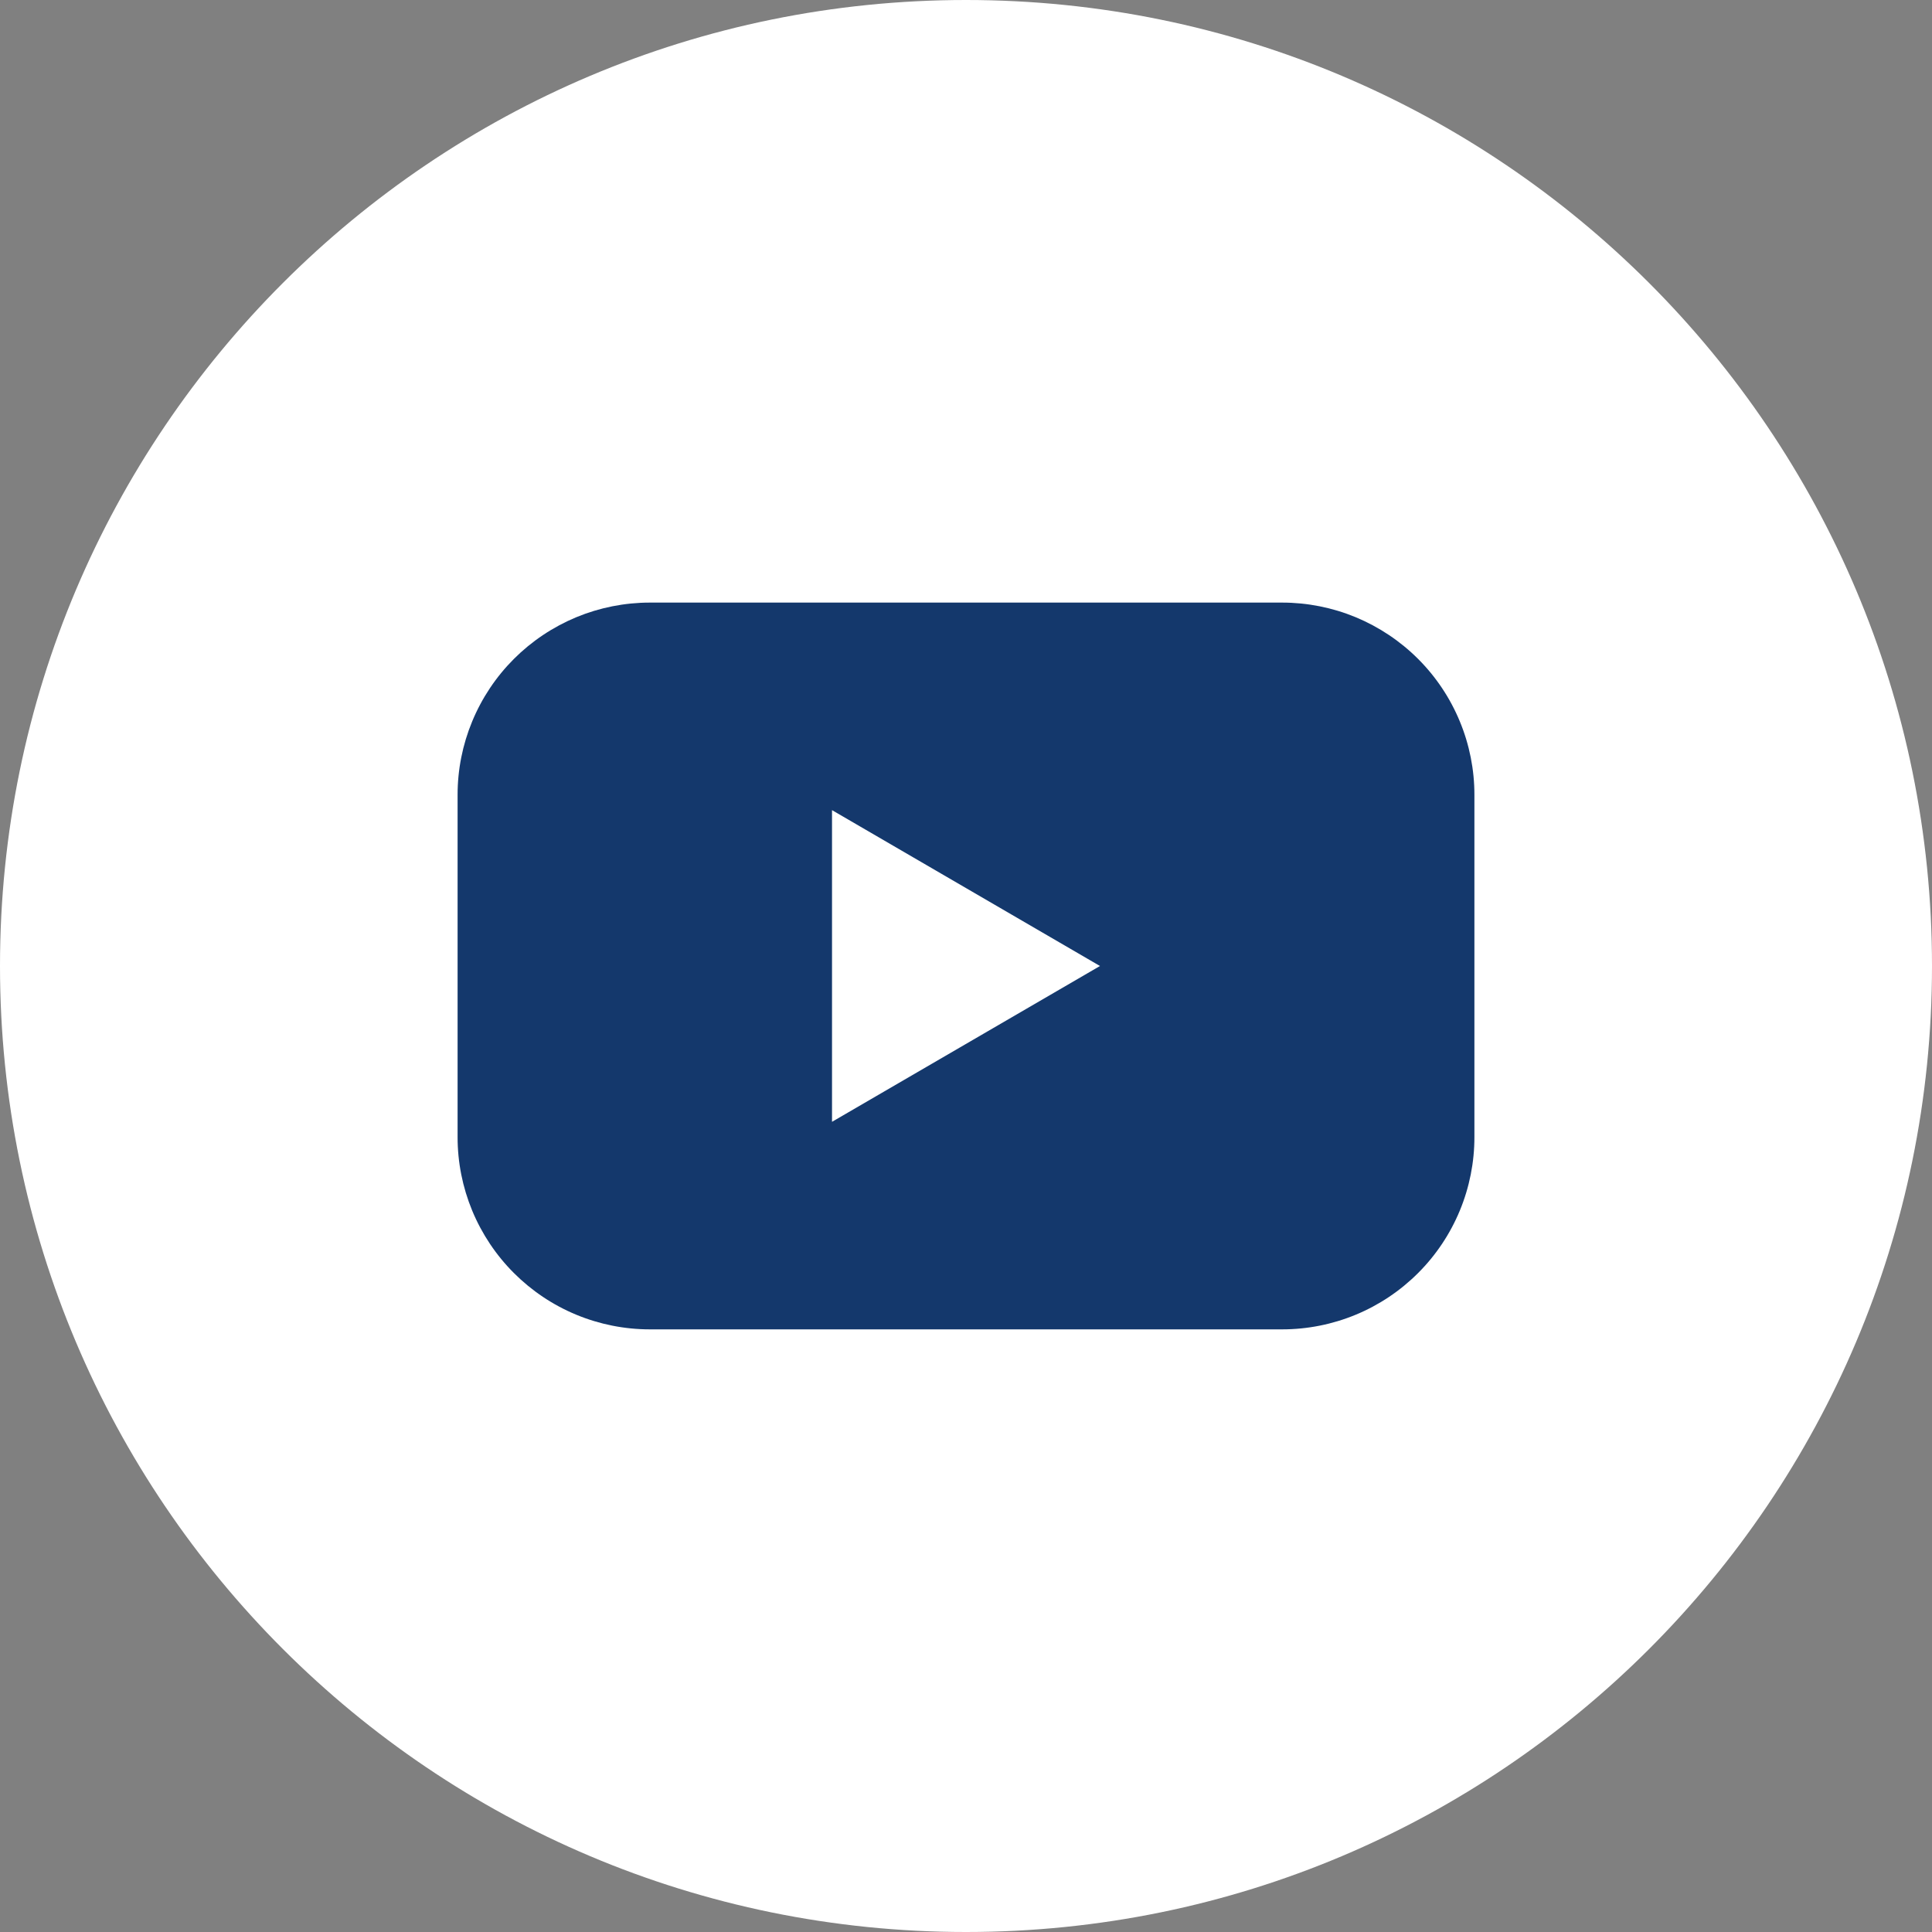 <svg width="40" height="40" viewBox="0 0 40 40" fill="none" xmlns="http://www.w3.org/2000/svg"><rect x="0" y="0" width="40" height="40" fill="#808080" stroke="none"/><g clip-path="url(#clip0_1743_1571)"><path d="M20 40C31.046 40 40 31.046 40 20C40 8.954 31.046 0 20 0C8.954 0 0 8.954 0 20C0 31.046 8.954 40 20 40Z" fill="white"/><path d="M26.545 12.476H13.455C12.932 12.476 12.414 12.579 11.931 12.779C11.448 12.98 11.009 13.273 10.639 13.643C10.269 14.013 9.976 14.452 9.776 14.936C9.576 15.419 9.473 15.937 9.474 16.46V23.539C9.473 24.062 9.576 24.58 9.776 25.064C9.976 25.547 10.269 25.986 10.639 26.356C11.009 26.726 11.448 27.02 11.931 27.22C12.414 27.42 12.932 27.523 13.455 27.523H26.545C27.068 27.523 27.586 27.42 28.069 27.22C28.552 27.02 28.991 26.726 29.361 26.356C29.731 25.986 30.024 25.547 30.224 25.064C30.424 24.58 30.527 24.062 30.526 23.539V16.46C30.527 15.937 30.424 15.419 30.224 14.936C30.024 14.452 29.731 14.013 29.361 13.643C28.991 13.273 28.552 12.98 28.069 12.779C27.586 12.579 27.068 12.476 26.545 12.476ZM17.226 23.226V16.773L22.774 20L17.226 23.226Z" fill="#14386C"/></g><defs><clipPath id="clip0_1743_1571"><rect width="40" height="40" fill="white"/></clipPath></defs></svg>